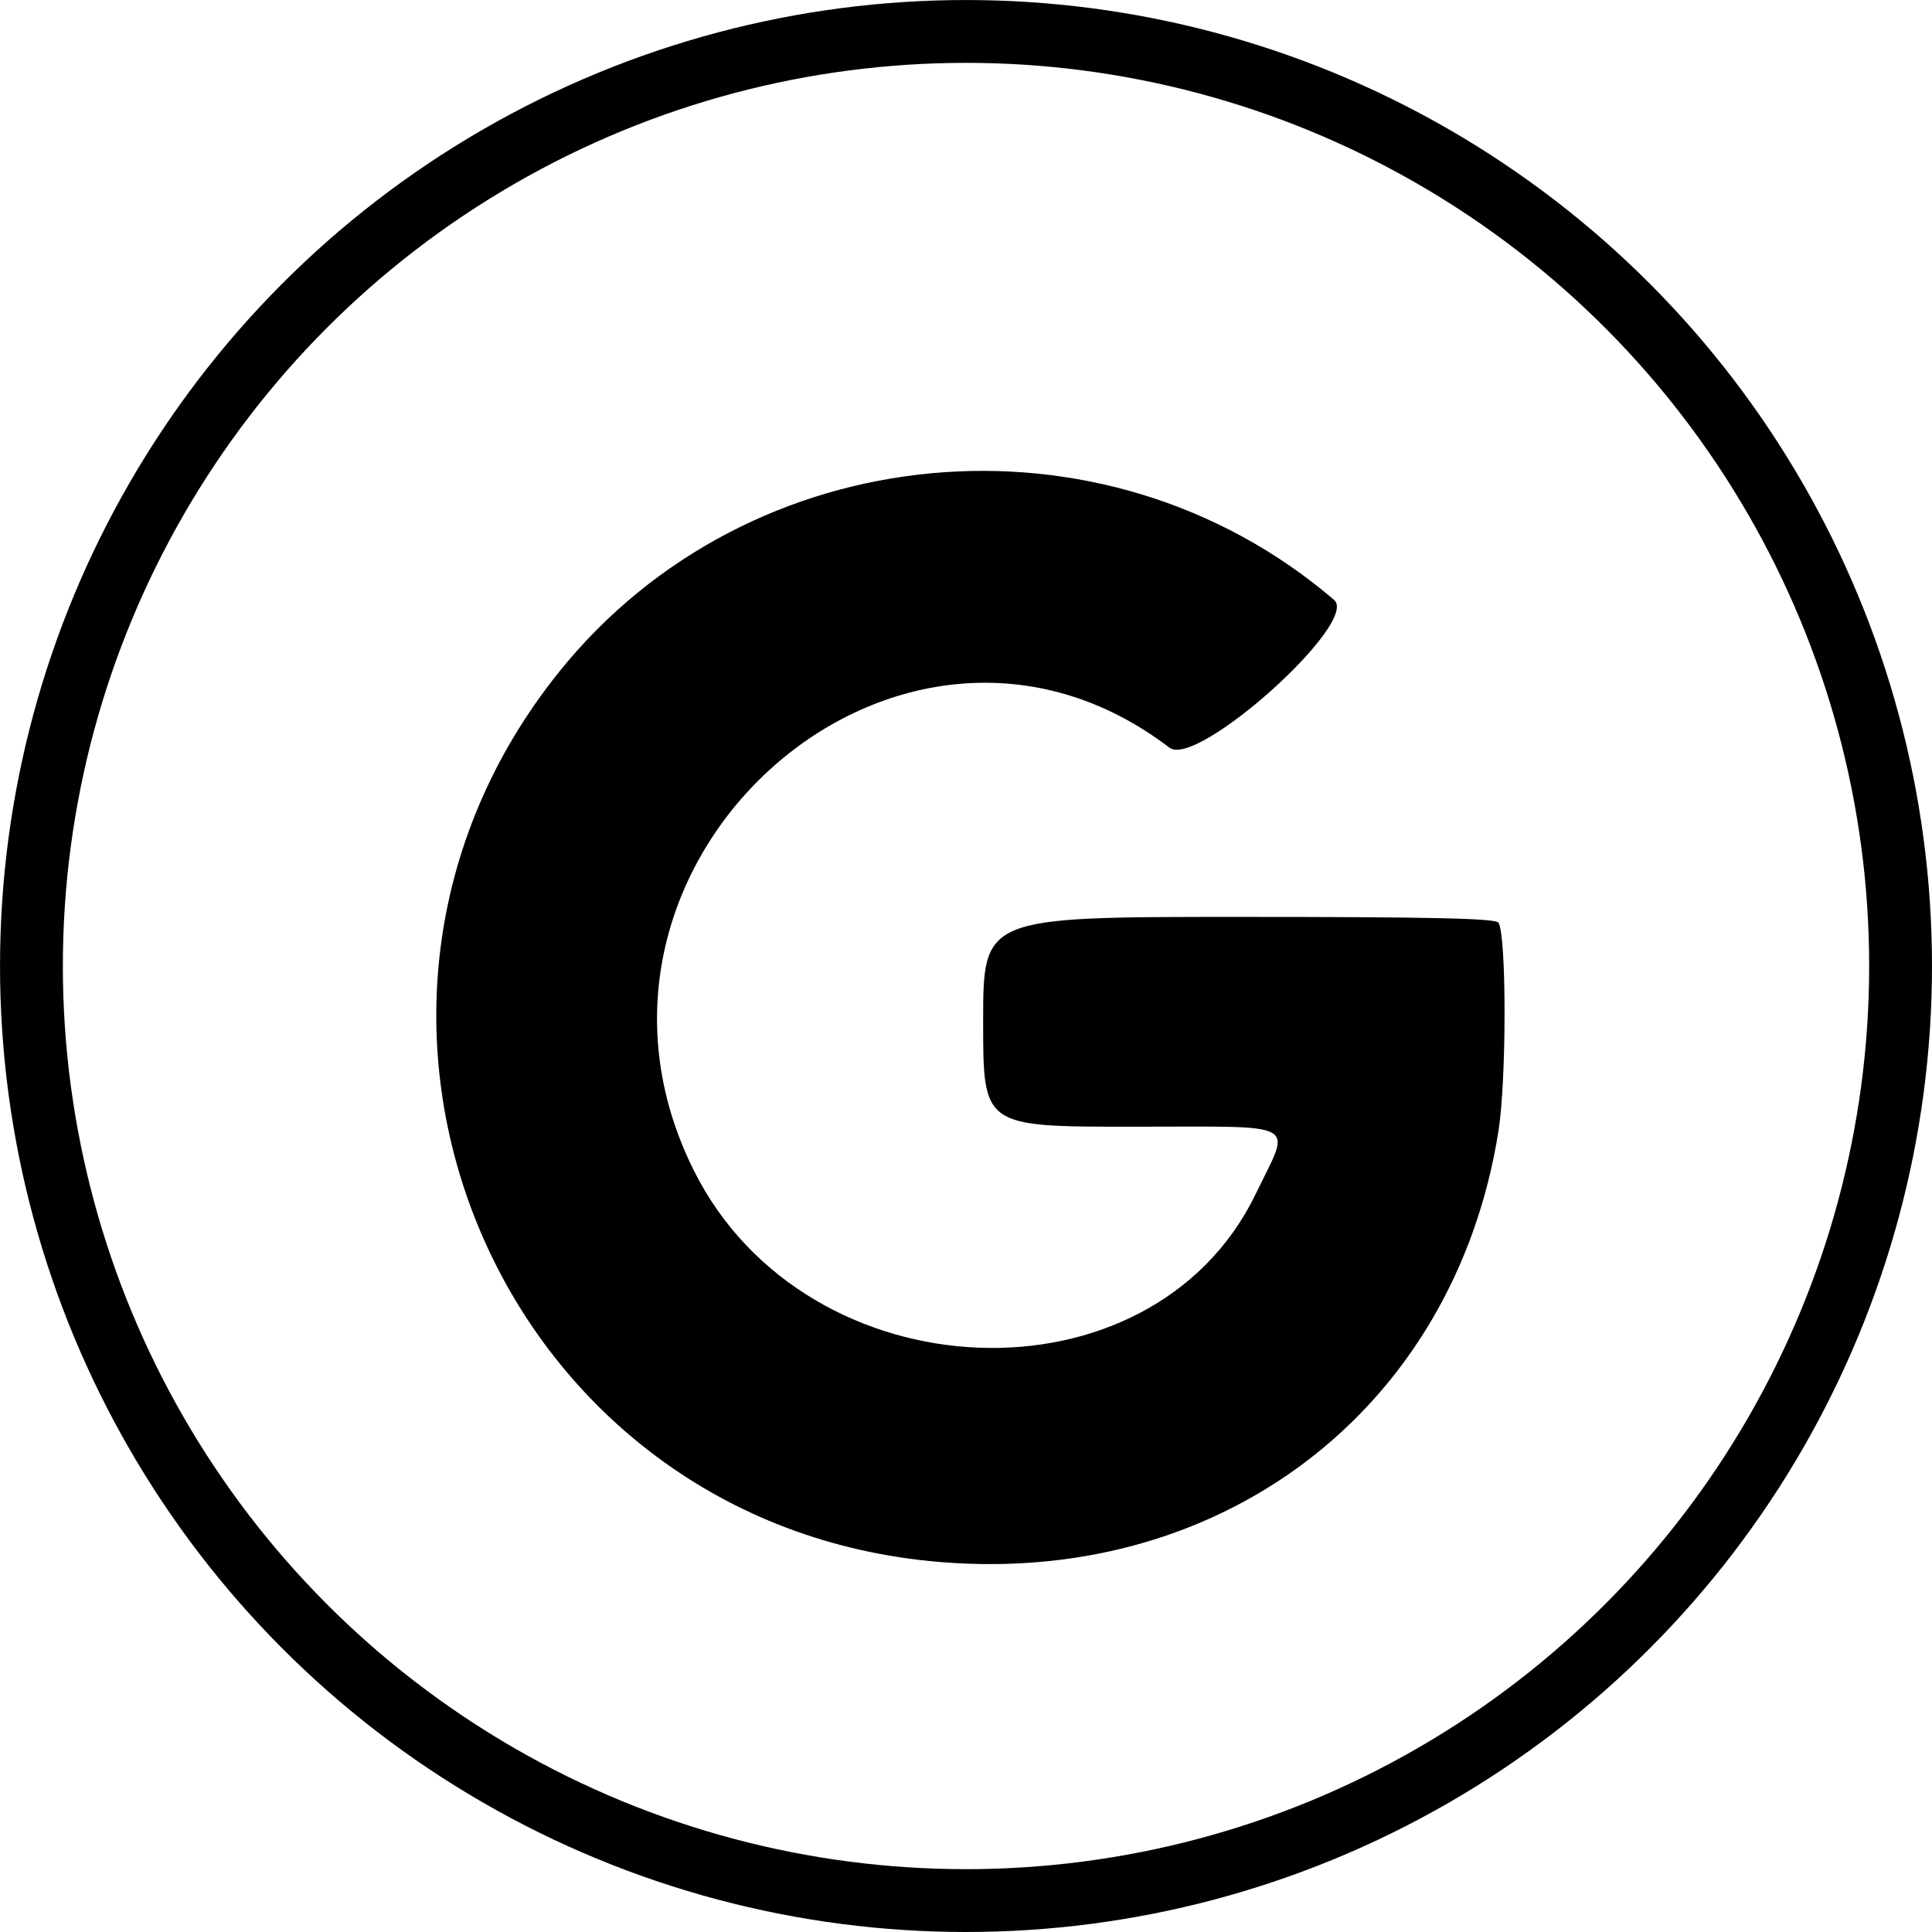 <?xml version="1.0" encoding="UTF-8" standalone="no"?>
<!-- Created with Inkscape (http://www.inkscape.org/) -->

<svg
   width="79.947mm"
   height="79.947mm"
   viewBox="0 0 79.947 79.947"
   version="1.1"
   id="svg1"
   xml:space="preserve"
   xmlns="http://www.w3.org/2000/svg"
   xmlns:svg="http://www.w3.org/2000/svg"><defs
     id="defs1"><linearGradient
       id="swatch4"><stop
         style="stop-color:#ffffff;stop-opacity:1;"
         offset="0"
         id="stop4" /></linearGradient></defs><g
     id="layer1"
     transform="translate(-155.772,-178.809)"><circle
       style="fill:none;fill-opacity:1;stroke:#000000;stroke-width:2.6;stroke-linecap:round;stroke-linejoin:round;stroke-dasharray:none;stroke-opacity:1;paint-order:stroke fill markers"
       id="path4-6-6-2"
       cx="195.746"
       cy="218.783"
       r="38.673" /><path
       style="fill:#000000;stroke-width:0.763"
       d="m 194.234,243.406 c -17.957,-1.8 -26.657,-22.698 -15.321,-36.801 7.858,-9.776 22.53,-11.135 32.065,-2.971 1.075,0.921 -5.675,6.982 -6.811,6.116 -11.137,-8.501 -26.049,4.759 -19.68,17.501 4.657,9.318 18.944,9.9 23.256,0.946 1.463,-3.038 1.971,-2.764 -5.126,-2.764 -6.162,0 -6.162,0 -6.162,-4.341 0,-4.341 0,-4.341 10.588,-4.341 7.966,0 10.625,0.059 10.737,0.24 0.335,0.542 0.335,6.503 -3.6e-4,8.62 -1.837,11.601 -11.615,18.99 -23.545,17.795 z"
       id="path9" /></g></svg>
